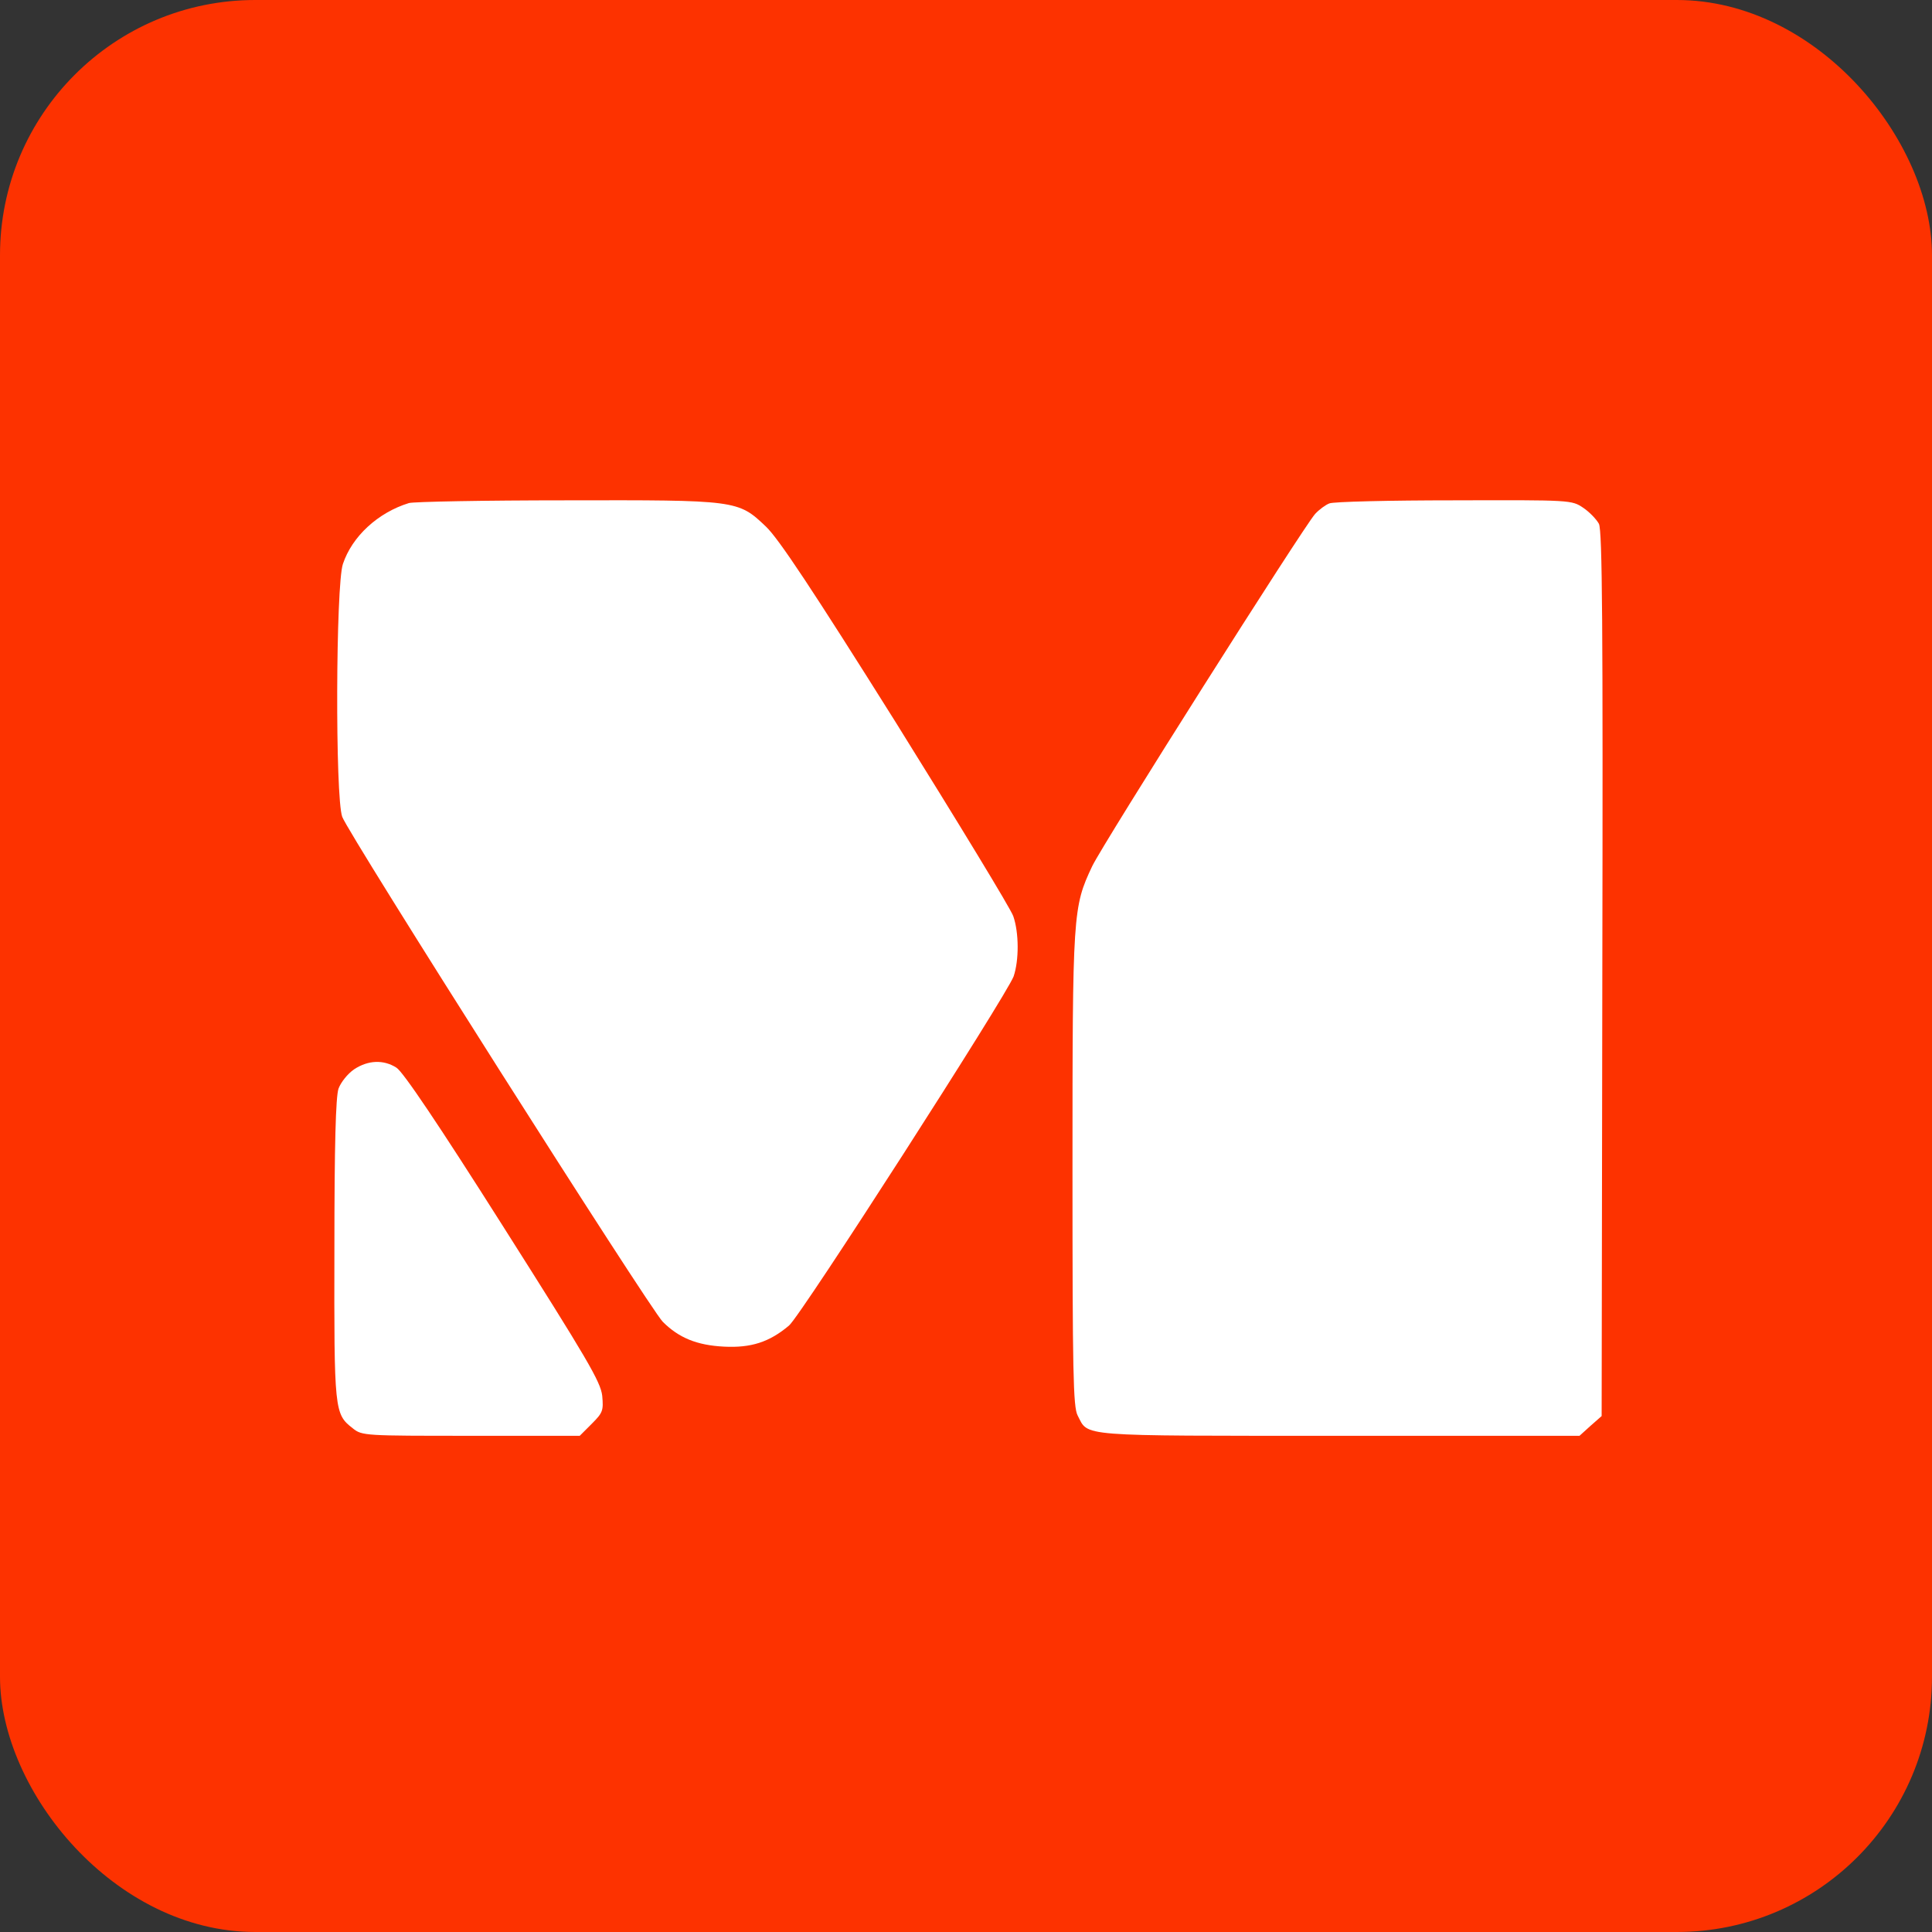 <svg width="757" height="757" viewBox="0 0 757 757" fill="none" xmlns="http://www.w3.org/2000/svg">
<rect x="0" y="0" width="757" height="757" fill="#333333" stroke="none"/>
<rect width="757" height="757" rx="100" fill="#FD3200"/>
<path d="M160.225 197.109C148.092 200.842 137.959 210.175 134.359 220.975C131.559 229.109 131.292 312.442 134.092 320.042C136.359 326.575 254.625 512.842 259.692 517.909C265.959 524.175 273.025 527.109 283.692 527.642C294.225 528.175 301.425 525.909 309.159 519.375C313.825 515.509 394.359 390.042 397.159 382.575C399.292 376.309 399.292 365.509 397.025 358.975C396.092 356.175 375.292 322.042 351.025 283.109C318.225 230.842 305.025 210.975 300.092 206.309C289.159 195.909 288.759 195.909 221.692 196.042C189.692 196.042 162.092 196.575 160.225 197.109Z" fill="white"/>
<path d="M520.892 197.242C519.425 197.775 516.892 199.642 515.292 201.375C510.625 206.575 432.225 330.442 427.959 339.375C420.359 355.509 420.225 357.375 420.225 458.309C420.225 537.642 420.492 551.242 422.225 554.575C426.625 562.975 420.892 562.575 524.492 562.575H618.892L623.159 558.709L627.559 554.842L627.825 381.642C628.092 244.842 627.825 207.909 626.492 205.242C625.559 203.509 622.759 200.575 620.359 198.975C615.825 195.909 615.559 195.909 569.692 196.042C544.359 196.042 522.359 196.575 520.892 197.242Z" fill="white"/>
<path d="M138.759 418.975C136.225 420.709 133.559 424.042 132.625 426.575C131.559 429.909 131.025 448.042 131.025 489.642C130.892 552.975 131.025 554.042 138.225 559.642C141.825 562.575 142.892 562.575 184.492 562.575H227.159L231.825 557.909C236.225 553.509 236.492 552.709 235.959 546.842C235.292 541.375 230.225 532.709 197.159 480.575C171.825 440.575 157.825 419.775 155.292 418.309C150.225 415.109 144.225 415.375 138.759 418.975Z" fill="white"/>
</svg>
